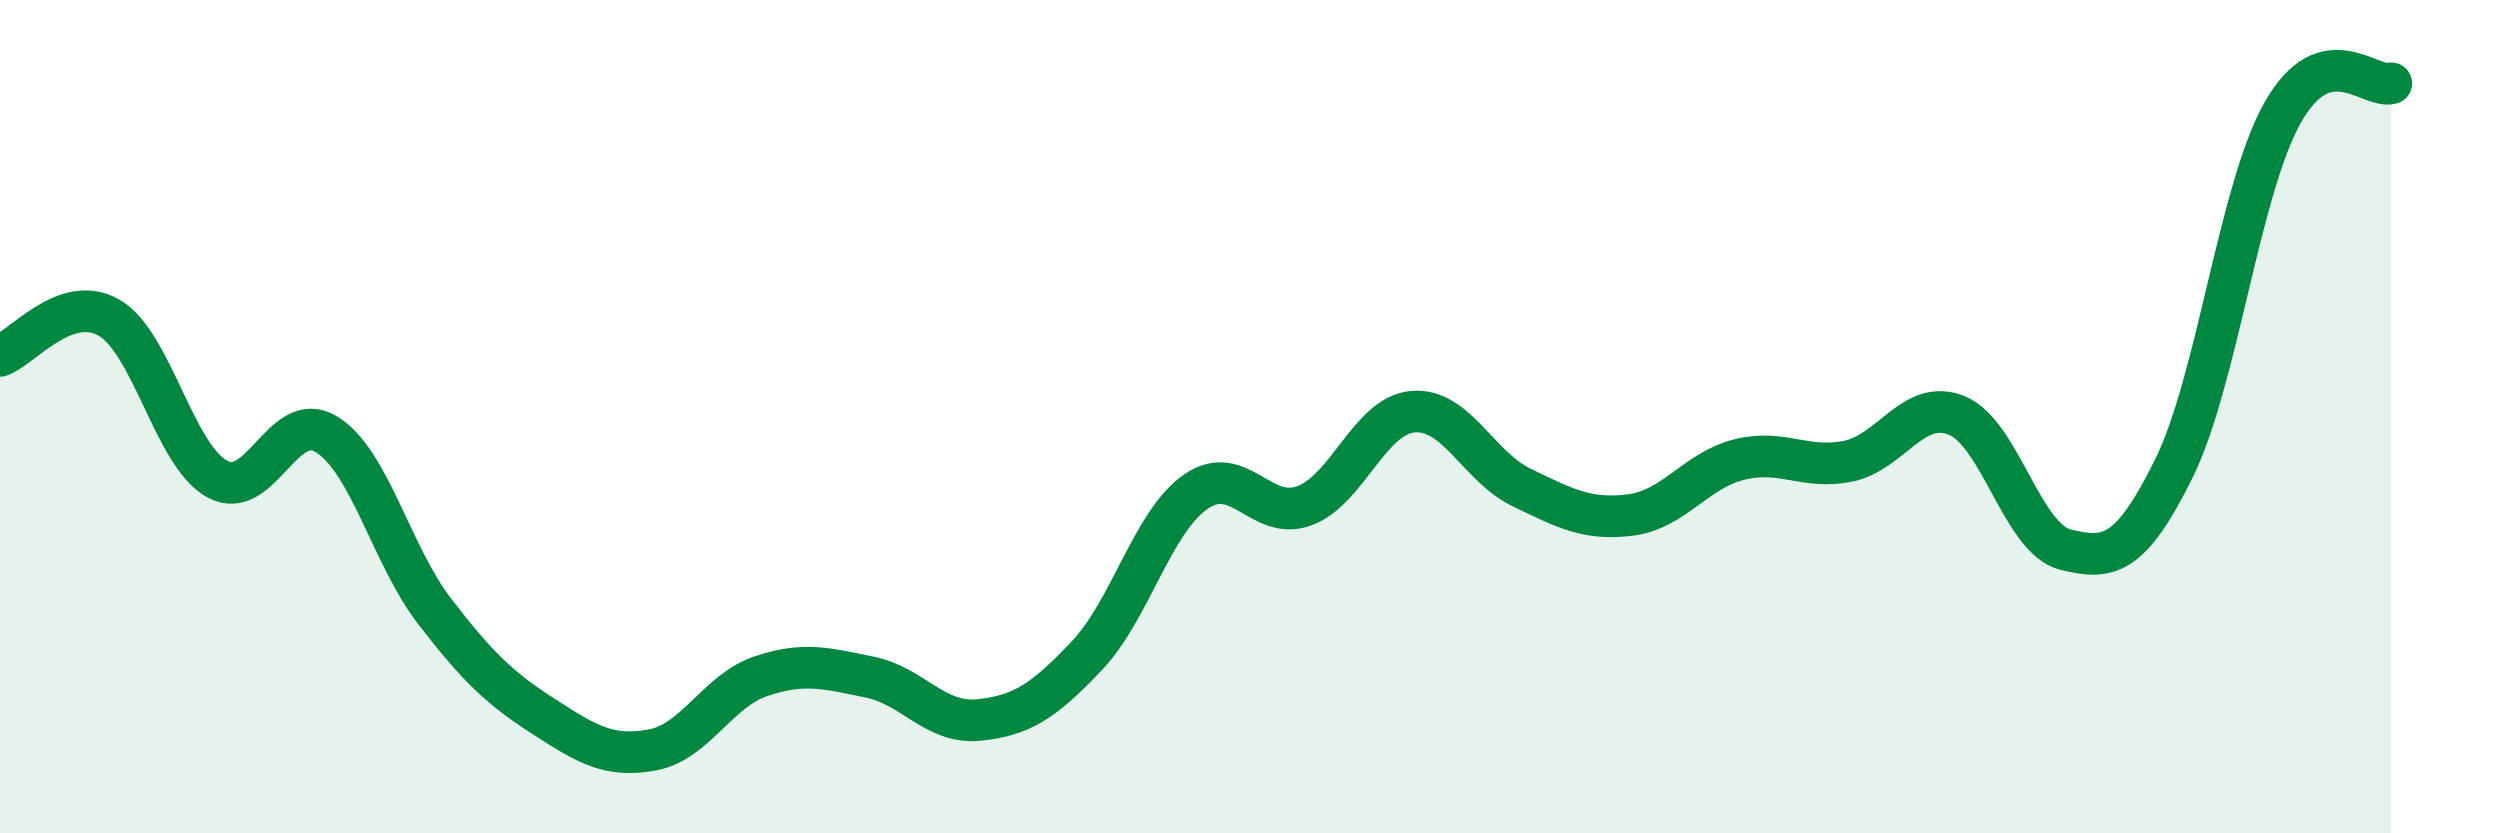 
    <svg width="60" height="20" viewBox="0 0 60 20" xmlns="http://www.w3.org/2000/svg">
      <path
        d="M 0,8.54 C 0.52,8.36 1.57,7.03 2.61,7.62 C 3.65,8.21 4.18,10.94 5.22,11.5 C 6.26,12.06 6.79,9.79 7.83,10.42 C 8.87,11.05 9.39,13.32 10.43,14.67 C 11.47,16.02 12,16.52 13.04,17.19 C 14.08,17.86 14.61,18.19 15.65,18 C 16.69,17.81 17.22,16.58 18.26,16.23 C 19.3,15.88 19.83,16.04 20.87,16.25 C 21.91,16.46 22.44,17.38 23.48,17.28 C 24.52,17.18 25.05,16.83 26.09,15.73 C 27.13,14.63 27.66,12.52 28.7,11.8 C 29.74,11.08 30.26,12.52 31.3,12.14 C 32.34,11.76 32.87,9.97 33.91,9.88 C 34.95,9.79 35.48,11.2 36.52,11.7 C 37.56,12.2 38.09,12.49 39.13,12.36 C 40.17,12.23 40.7,11.29 41.74,11.03 C 42.78,10.77 43.31,11.28 44.35,11.07 C 45.39,10.86 45.92,9.55 46.96,9.97 C 48,10.39 48.53,12.93 49.57,13.19 C 50.61,13.45 51.13,13.35 52.17,11.25 C 53.21,9.15 53.74,4.56 54.78,2.71 C 55.82,0.86 56.87,2.14 57.39,2L57.39 20L0 20Z"
        fill="#008740"
        opacity="0.1"
        stroke-linecap="round"
        stroke-linejoin="round"
      />
      <path
        d="M 0,8.54 C 0.52,8.36 1.57,7.03 2.61,7.62 C 3.65,8.21 4.18,10.94 5.22,11.5 C 6.26,12.06 6.79,9.79 7.83,10.42 C 8.87,11.05 9.39,13.32 10.43,14.67 C 11.47,16.02 12,16.52 13.04,17.19 C 14.08,17.86 14.61,18.19 15.65,18 C 16.69,17.81 17.22,16.58 18.26,16.23 C 19.3,15.88 19.83,16.04 20.87,16.25 C 21.91,16.46 22.44,17.38 23.48,17.28 C 24.52,17.18 25.05,16.83 26.09,15.73 C 27.13,14.63 27.66,12.52 28.7,11.8 C 29.74,11.08 30.26,12.52 31.3,12.14 C 32.34,11.76 32.87,9.97 33.91,9.88 C 34.95,9.79 35.48,11.2 36.52,11.7 C 37.56,12.2 38.09,12.49 39.13,12.36 C 40.17,12.23 40.7,11.29 41.74,11.03 C 42.78,10.77 43.31,11.28 44.35,11.07 C 45.39,10.86 45.92,9.55 46.96,9.97 C 48,10.39 48.53,12.93 49.57,13.19 C 50.61,13.45 51.13,13.35 52.17,11.25 C 53.21,9.15 53.74,4.56 54.78,2.71 C 55.82,0.86 56.87,2.14 57.39,2"
        stroke="#008740"
        stroke-width="1"
        fill="none"
        stroke-linecap="round"
        stroke-linejoin="round"
      />
    </svg>
  